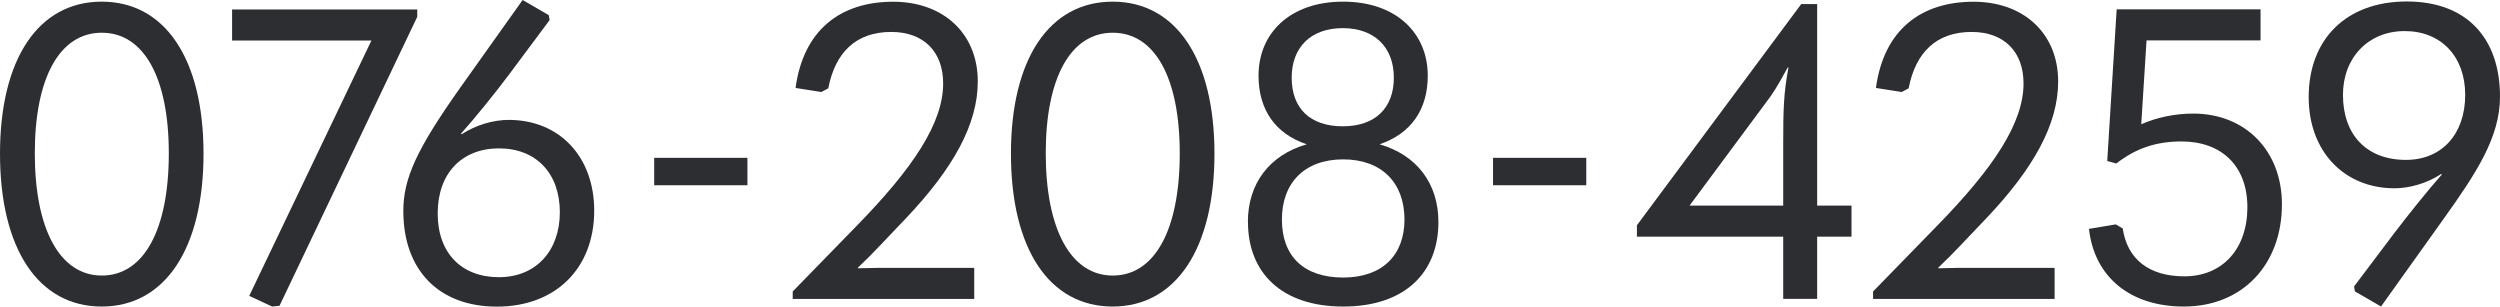 <?xml version="1.0" encoding="UTF-8"?>
<svg id="_レイヤー_2" data-name="レイヤー 2" xmlns="http://www.w3.org/2000/svg" viewBox="0 0 288.79 35.41">
  <defs>
    <style>
      .cls-1 {
        fill: #2d2e32;
      }
    </style>
  </defs>
  <g id="_レイヤー_1-2" data-name="レイヤー 1">
    <g>
      <path class="cls-1" d="M0,17.75C0,6.8,4.44.19,11.75.19s11.76,6.61,11.76,17.56-4.44,17.66-11.76,17.66S0,28.75,0,17.75ZM19.5,17.71c0-8.73-2.88-13.93-7.74-13.93s-7.74,5.19-7.74,13.93,2.88,14.12,7.74,14.12,7.74-5.29,7.74-14.12Z"/>
      <path class="cls-1" d="M42.91,4.68h-16.1V1.09h21.39v.85l-15.91,33.38-.85.09-2.65-1.23,14.12-29.51Z"/>
      <path class="cls-1" d="M46.59,24.36c0-3.78,1.6-7.18,6.46-14.07L60.37,0l3.02,1.75.1.57-4.72,6.33c-1.7,2.27-3.92,5-5.53,6.8l.1.05c1.6-1.04,3.59-1.65,5.43-1.65,5.85,0,9.87,4.25,9.87,10.48,0,6.7-4.49,11.09-11.24,11.09s-10.81-4.25-10.81-11.05ZM64.67,24.51c0-4.49-2.74-7.37-7.03-7.37s-7.08,2.88-7.08,7.51,2.79,7.37,7.08,7.37,7.03-3.07,7.03-7.5Z"/>
      <path class="cls-1" d="M75.57,21.4v-3.17h10.77v3.17h-10.77Z"/>
      <path class="cls-1" d="M91.57,34.52v-.85l7.32-7.51c6.66-6.8,10.06-11.99,10.06-16.52,0-3.64-2.22-5.95-6-5.95-4.06,0-6.47,2.36-7.27,6.51l-.8.43-2.98-.47c.9-6.66,5.15-9.96,11.28-9.96,5.76,0,9.77,3.64,9.77,9.21,0,4.91-2.79,10.01-8.35,15.86l-3.02,3.17c-.8.85-1.46,1.51-2.5,2.5l.05.05c1.61-.05,2.55-.05,4.53-.05h8.88v3.59h-20.96Z"/>
      <path class="cls-1" d="M116.78,17.75c0-10.95,4.44-17.56,11.75-17.56s11.76,6.61,11.76,17.56-4.44,17.66-11.76,17.66-11.75-6.66-11.75-17.66ZM136.28,17.71c0-8.73-2.88-13.93-7.74-13.93s-7.74,5.19-7.74,13.93,2.88,14.12,7.74,14.12,7.74-5.29,7.74-14.12Z"/>
      <path class="cls-1" d="M144.15,25.64c0-4.44,2.5-7.74,6.8-8.97-3.64-1.22-5.57-4.01-5.57-7.93,0-4.91,3.64-8.55,9.77-8.55s9.78,3.64,9.78,8.55c0,3.92-1.94,6.7-5.57,7.93,4.3,1.23,6.8,4.53,6.8,8.97,0,5.85-3.87,9.77-11,9.77s-11-3.92-11-9.77ZM162.24,25.36c0-4.25-2.64-6.95-7.08-6.95s-7.08,2.69-7.08,6.95,2.55,6.7,7.08,6.7,7.08-2.6,7.08-6.7ZM161.01,8.97c0-3.54-2.26-5.72-5.9-5.72s-5.9,2.17-5.9,5.72,2.13,5.62,5.9,5.62,5.9-2.13,5.9-5.62Z"/>
      <path class="cls-1" d="M172.47,21.4v-3.17h10.77v3.17h-10.77Z"/>
      <path class="cls-1" d="M205.99,34.52v-7.18h-16.9v-1.32L208.07.47h1.84v23.28h3.97v3.59h-3.97v7.18h-3.92ZM195.18,23.75h10.81v-7.27c0-3.82.05-5.76.61-8.69h-.09c-1.28,2.36-1.8,3.12-2.41,3.92l-8.93,12.04Z"/>
      <path class="cls-1" d="M216.37,34.52v-.85l7.32-7.51c6.66-6.8,10.06-11.99,10.06-16.52,0-3.64-2.22-5.95-6-5.95-4.06,0-6.47,2.36-7.27,6.51l-.8.43-2.98-.47c.9-6.66,5.15-9.96,11.28-9.96,5.76,0,9.77,3.64,9.77,9.21,0,4.91-2.79,10.01-8.35,15.86l-3.02,3.17c-.8.85-1.46,1.51-2.5,2.5l.05.05c1.61-.05,2.55-.05,4.53-.05h8.88v3.59h-20.96Z"/>
      <path class="cls-1" d="M241.29,26.44l3.12-.52.8.47c.52,3.54,3.02,5.53,7.13,5.53,4.39,0,7.27-3.17,7.27-7.98s-3.02-7.6-7.6-7.6c-2.98,0-5.29.8-7.55,2.55l-1.04-.29,1.09-17.52h16.62v3.59h-13.17l-.61,9.68c1.84-.8,3.92-1.23,6-1.23,6.04,0,10.25,4.3,10.25,10.48,0,6.99-4.58,11.81-11.33,11.81-6.19,0-10.34-3.4-10.96-8.97Z"/>
      <path class="cls-1" d="M275.05,35.41l-3.02-1.75-.1-.57,4.63-6.14c1.65-2.17,3.92-5,5.52-6.8l-.09-.05c-1.65,1.09-3.68,1.65-5.38,1.65-5.81,0-9.92-4.25-9.92-10.53,0-6.7,4.34-11.05,11.33-11.05s10.77,4.3,10.77,11c0,4.68-2.74,8.83-6.52,14.12l-7.22,10.11ZM284.77,10.96c0-4.44-2.79-7.37-6.99-7.37s-7.13,3.07-7.13,7.37c0,4.62,2.74,7.51,7.27,7.51,4.15,0,6.85-2.98,6.85-7.51Z"/>
    </g>
  </g>
</svg>